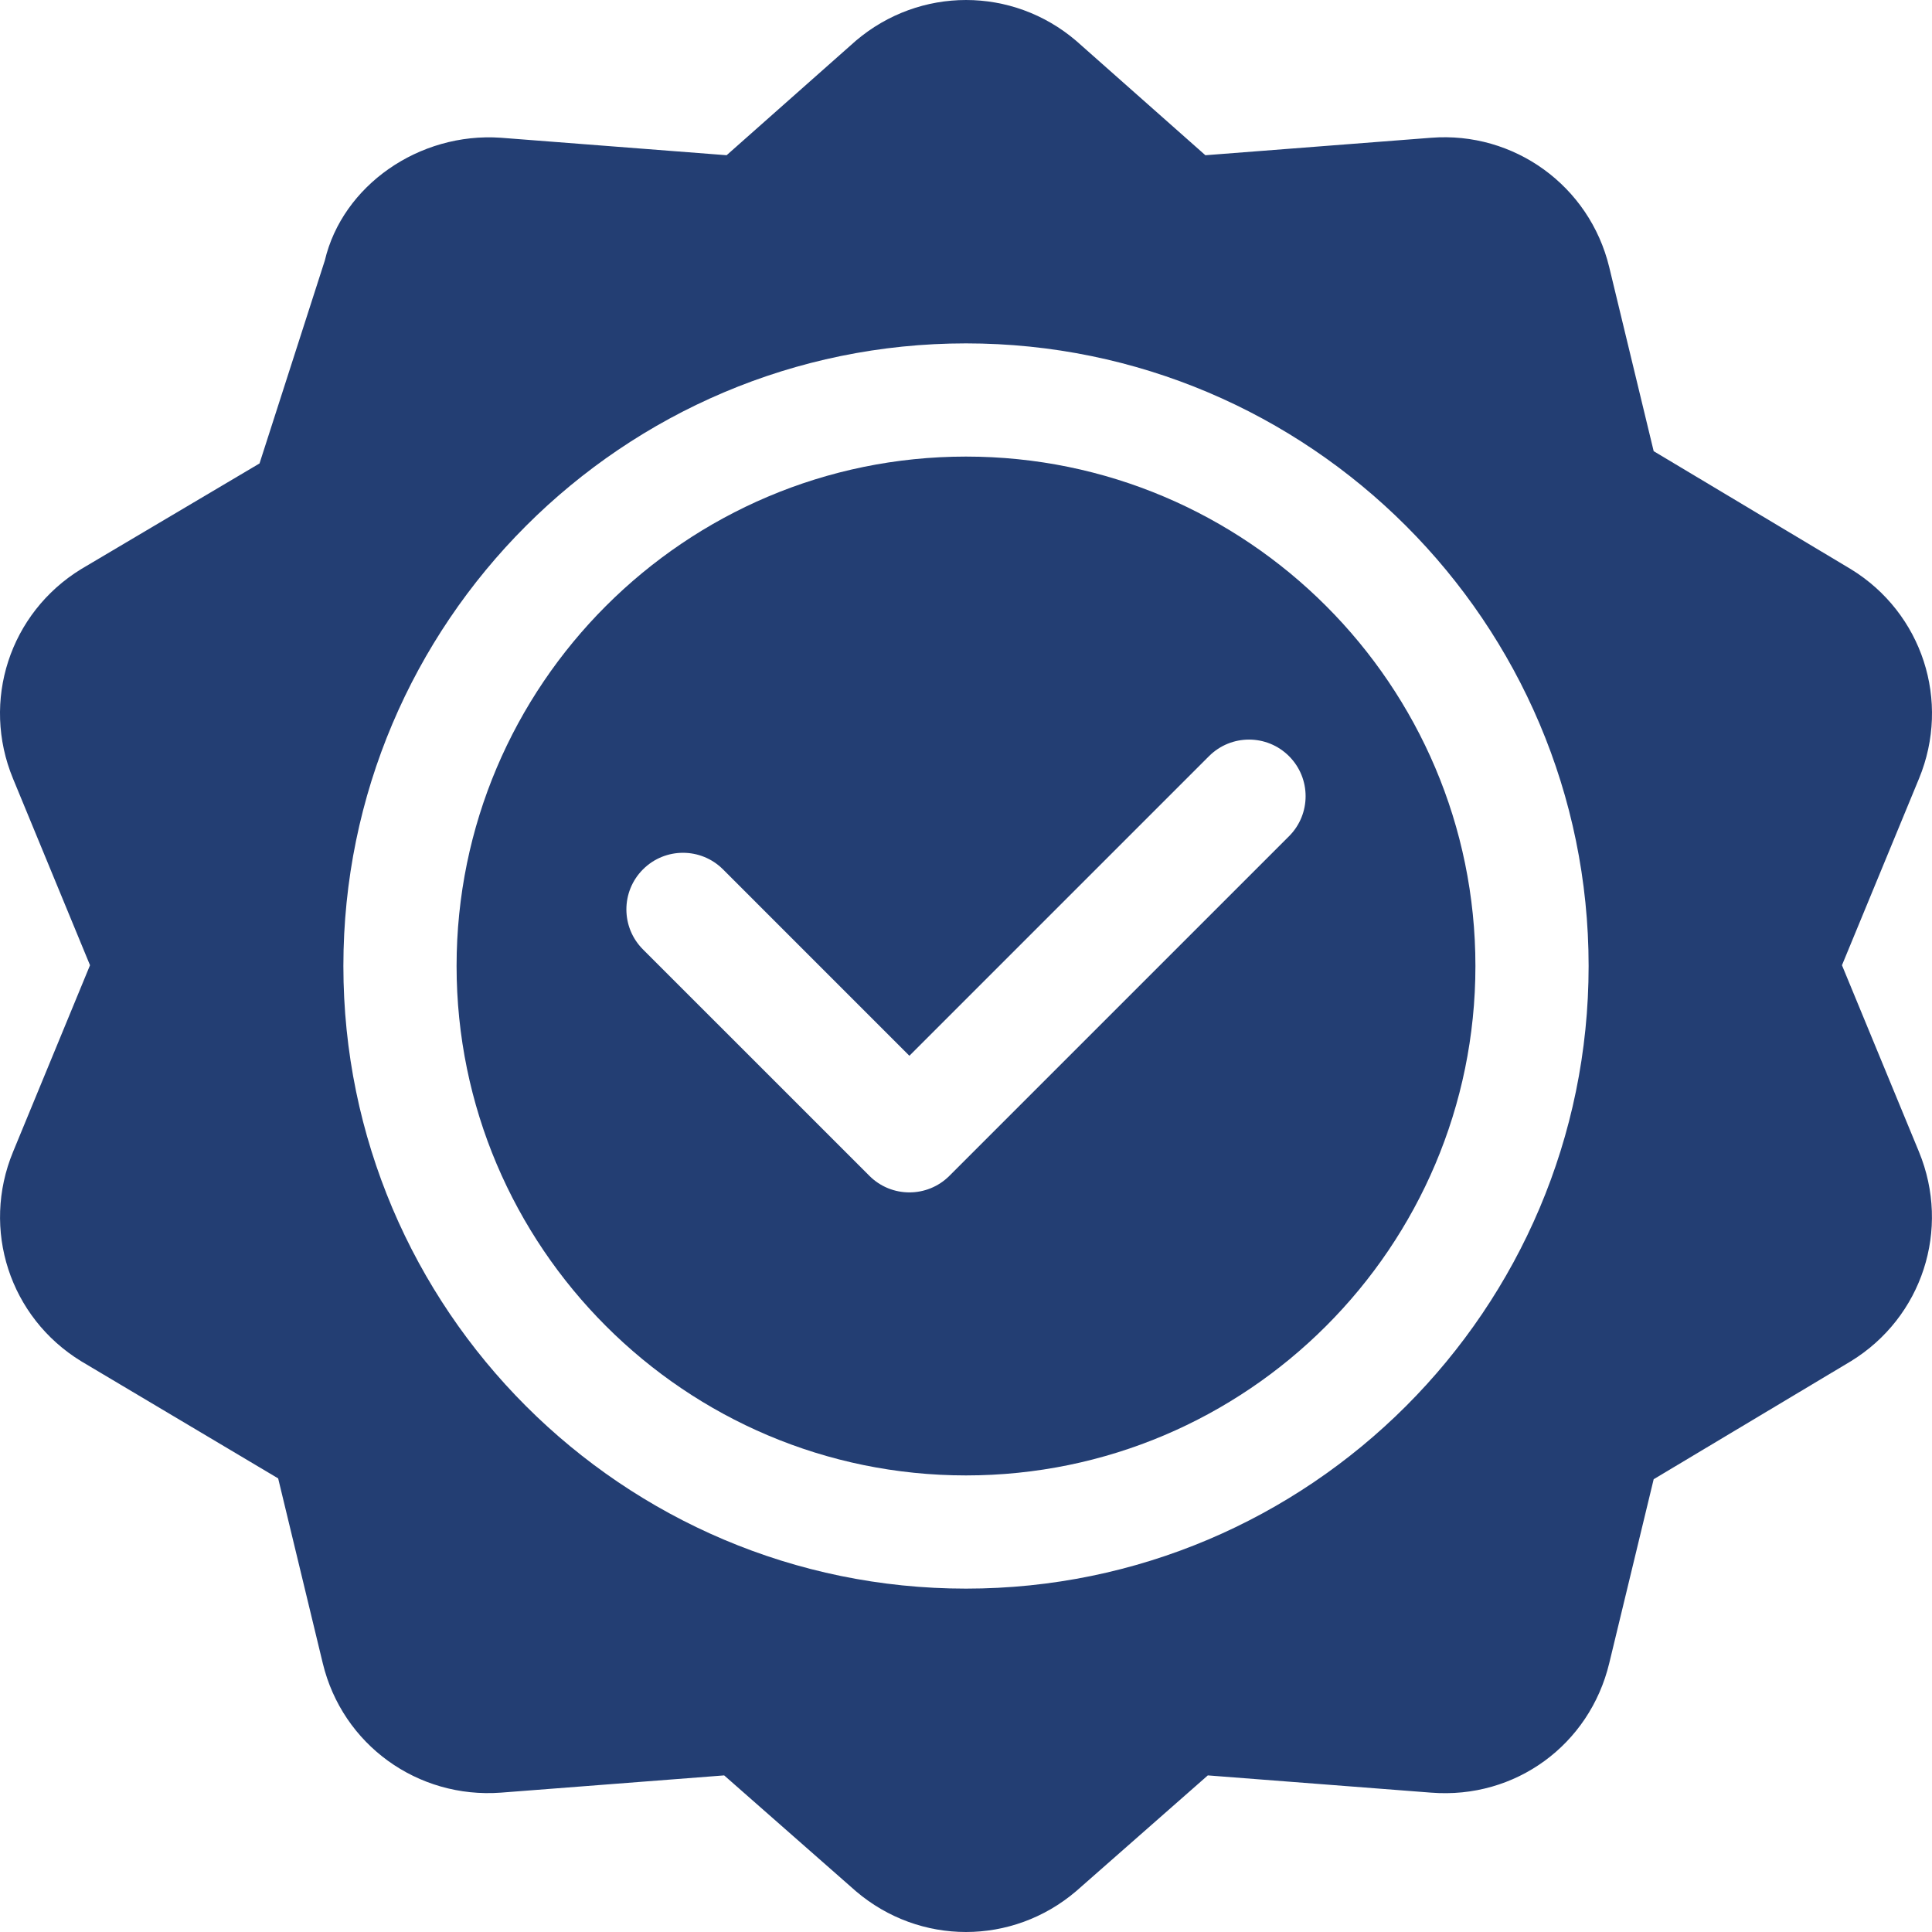 <?xml version="1.0" encoding="UTF-8"?> <svg xmlns="http://www.w3.org/2000/svg" width="120" height="120" viewBox="0 0 120 120" fill="none"><g clip-path="url(#clip0_62_12)"><path d="M114.964 35.353L102.713 28.023L99.953 16.597C98.727 11.53 94.034 8.152 88.887 8.557L74.869 9.642L66.839 2.532C62.884 -0.843 57.13 -0.843 53.161 2.528L45.131 9.641L31.113 8.556C26.025 8.199 21.27 11.533 20.175 16.181C19.948 16.886 15.854 29.611 16.12 28.785L5.038 35.349C0.599 38.075 -1.179 43.548 0.808 48.361L5.591 59.952L0.812 71.539C-1.179 76.356 0.602 81.825 5.038 84.547L17.277 91.826L20.047 103.303C21.266 108.367 25.939 111.728 31.113 111.344L44.979 110.273L53.161 117.466C55.142 119.155 57.569 120 60 120C62.427 120 64.858 119.155 66.839 117.466L75.02 110.273L88.887 111.344C94.126 111.759 98.734 108.371 99.953 103.303L102.713 91.877L114.964 84.547C119.396 81.825 121.175 76.356 119.19 71.539L114.408 59.952L119.194 48.358C121.178 43.548 119.4 38.075 114.964 35.353ZM60 98.672C38.676 98.672 21.328 81.324 21.328 60C21.328 38.676 38.676 21.328 60 21.328C81.324 21.328 98.672 38.676 98.672 60C98.672 81.324 81.324 98.672 60 98.672Z" fill="#233E73"></path><path d="M60 28.359C42.552 28.359 28.359 42.552 28.359 60C28.359 77.448 42.552 91.641 60 91.641C77.448 91.641 91.641 77.448 91.641 60C91.641 42.552 77.448 28.359 60 28.359ZM80.064 51.939L58.97 73.032C58.283 73.719 57.384 74.062 56.484 74.062C55.585 74.062 54.685 73.719 53.999 73.032L39.936 58.97C38.563 57.597 38.563 55.372 39.936 53.999C41.309 52.625 43.535 52.625 44.908 53.999L56.484 65.576L75.093 46.967C76.466 45.594 78.691 45.594 80.064 46.967C81.437 48.34 81.437 50.566 80.064 51.939Z" fill="#233E73"></path></g><defs><clipPath id="clip0_62_12"><rect width="120" height="120" fill="white"></rect></clipPath></defs></svg> 